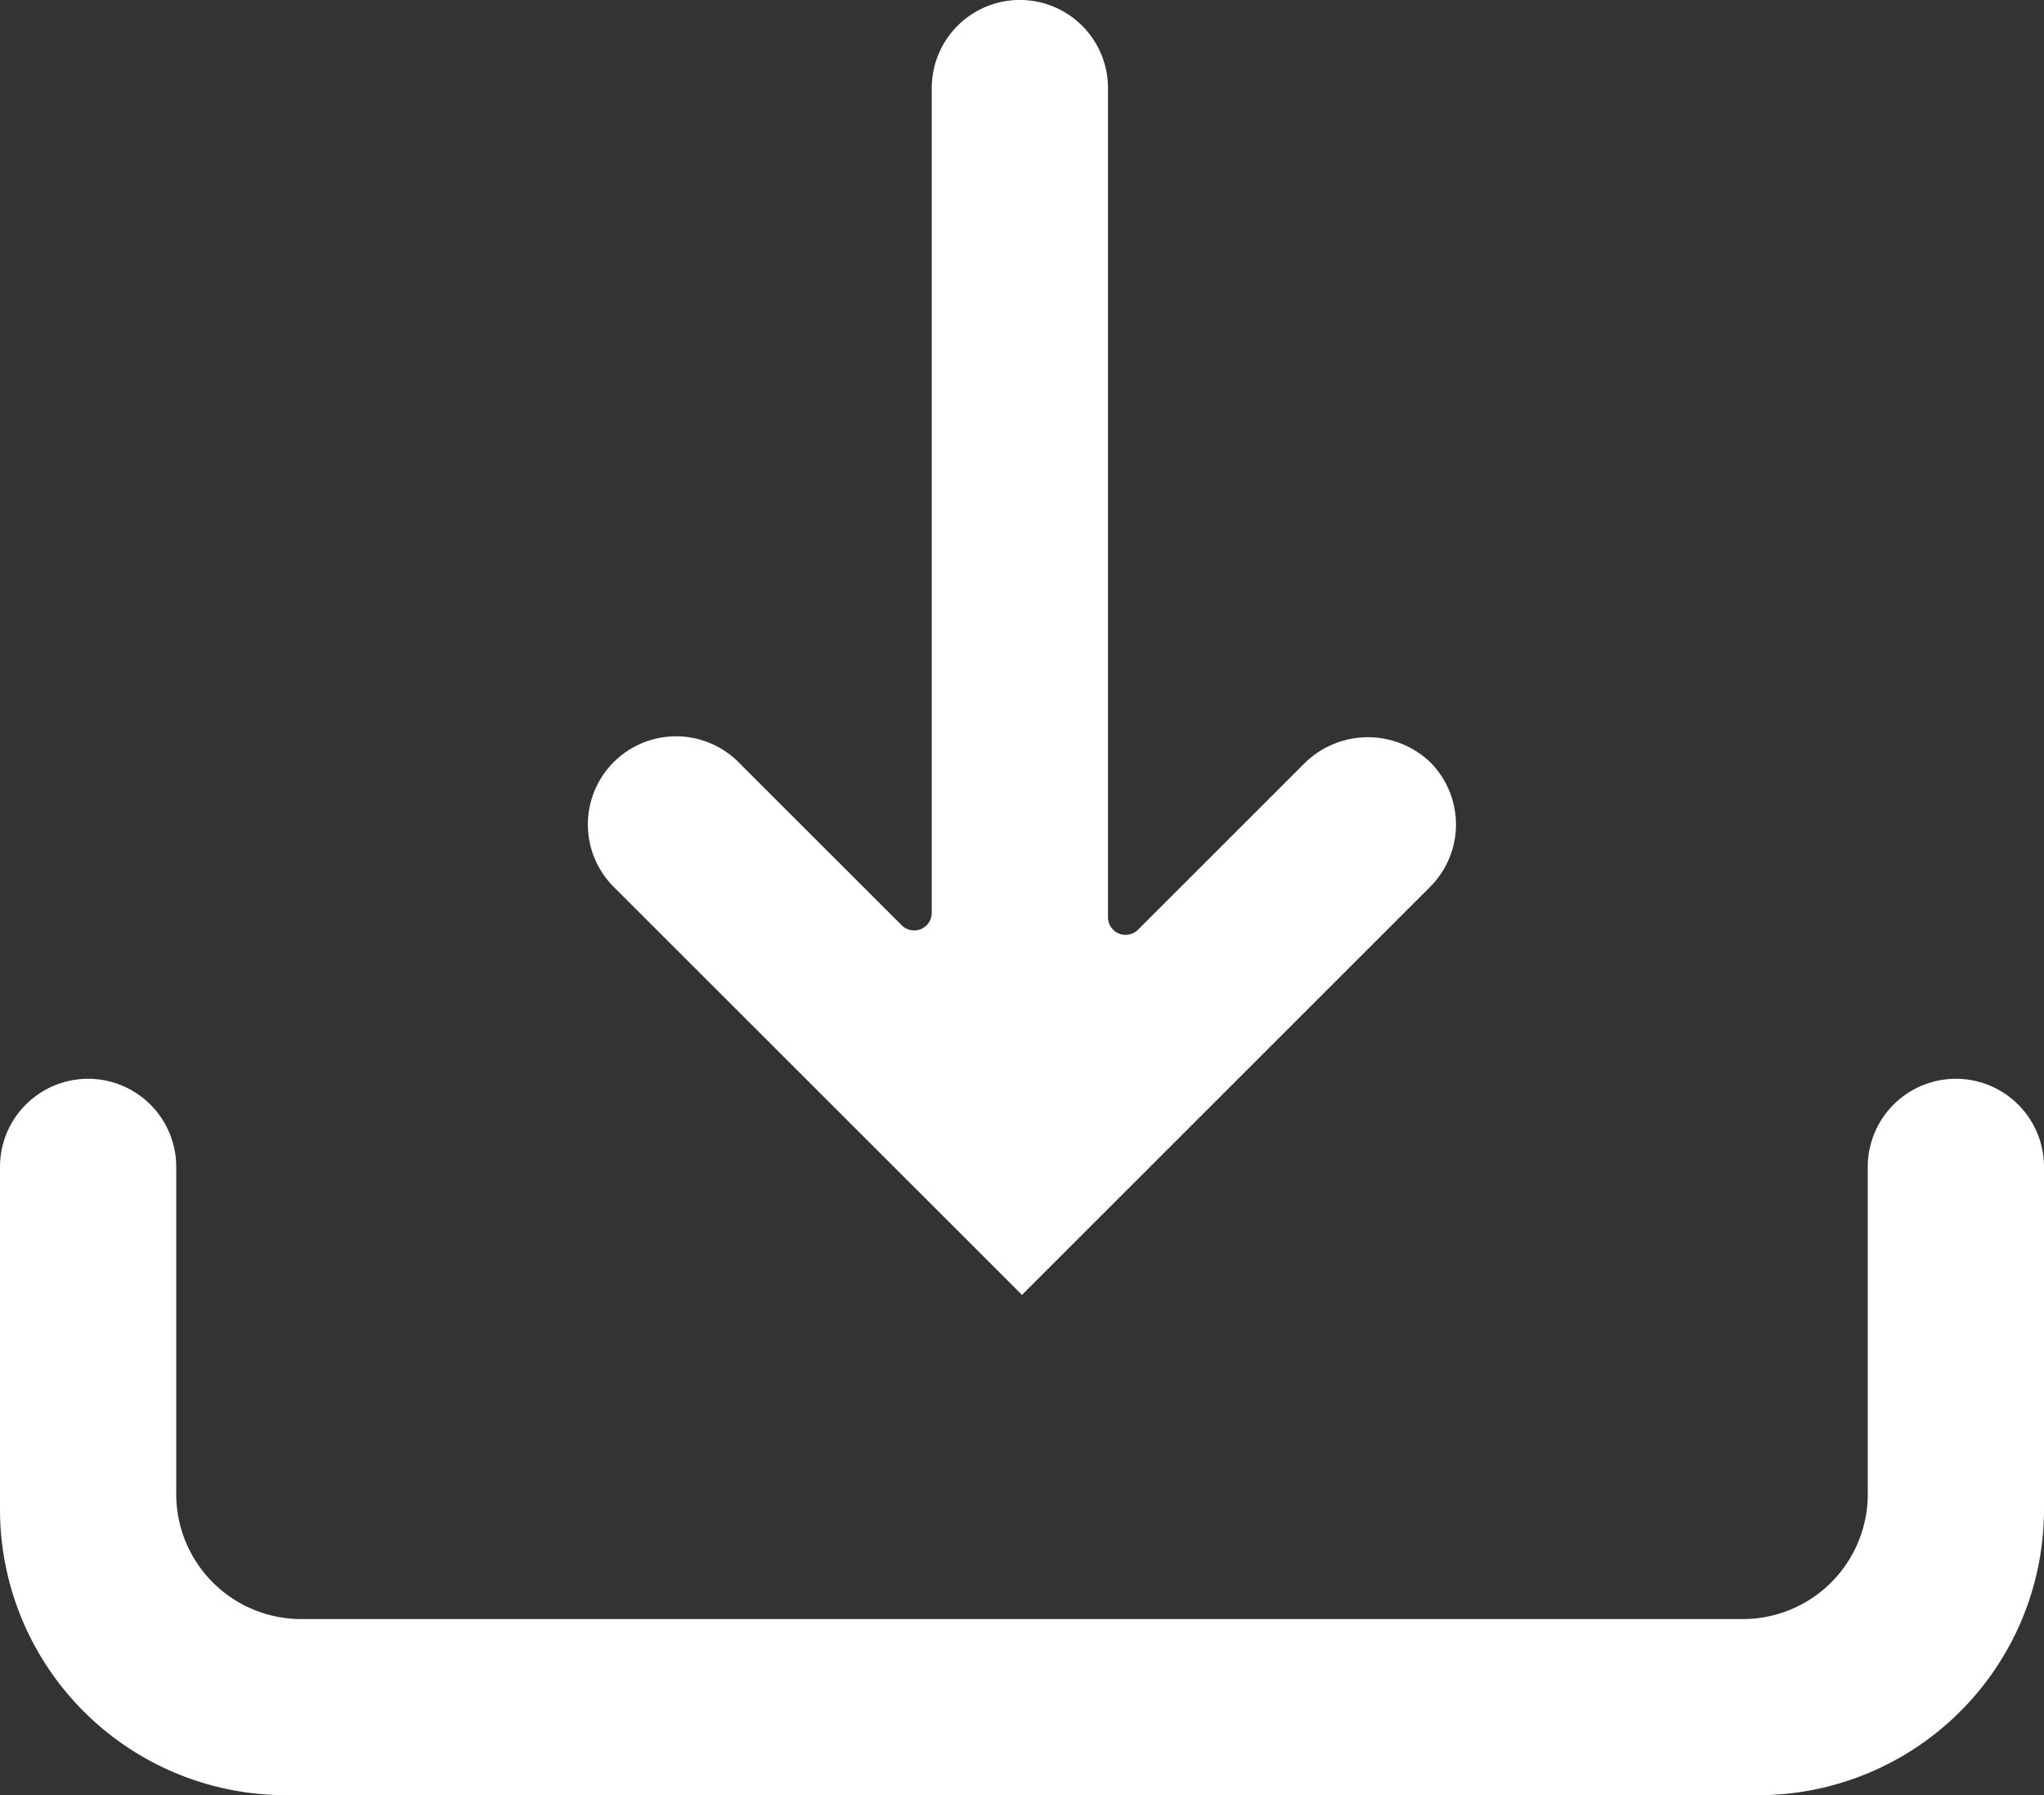 <svg xmlns="http://www.w3.org/2000/svg" width="27.314" height="23.996" viewBox="0 0 27.314 23.996">
                                                        <rect x="0" y="0" width="27.314" height="23.996" fill="#333333" stroke="none"/>
                                                        <path id="Path_11859" data-name="Path 11859" d="M29.814,21.681v4.582A3.821,3.821,0,0,1,26,30.079H6.316A3.821,3.821,0,0,1,2.5,26.263V21.681a1.177,1.177,0,0,1,2.355,0v4.376a1.67,1.67,0,0,0,1.668,1.668H25.791a1.67,1.67,0,0,0,1.668-1.668V21.681a1.177,1.177,0,1,1,2.355,0ZM16.157,23.392l5.455-5.455a1.179,1.179,0,0,0,0-1.665,1.205,1.205,0,0,0-1.665,0l-2.241,2.24a.235.235,0,0,1-.4-.166V7.261a1.177,1.177,0,1,0-2.355,0V18.287a.235.235,0,0,1-.4.166l-2.182-2.181A1.177,1.177,0,1,0,10.7,17.937Z" transform="translate(-2.5 -6.084)" fill="#fff"/>
                                                    </svg>